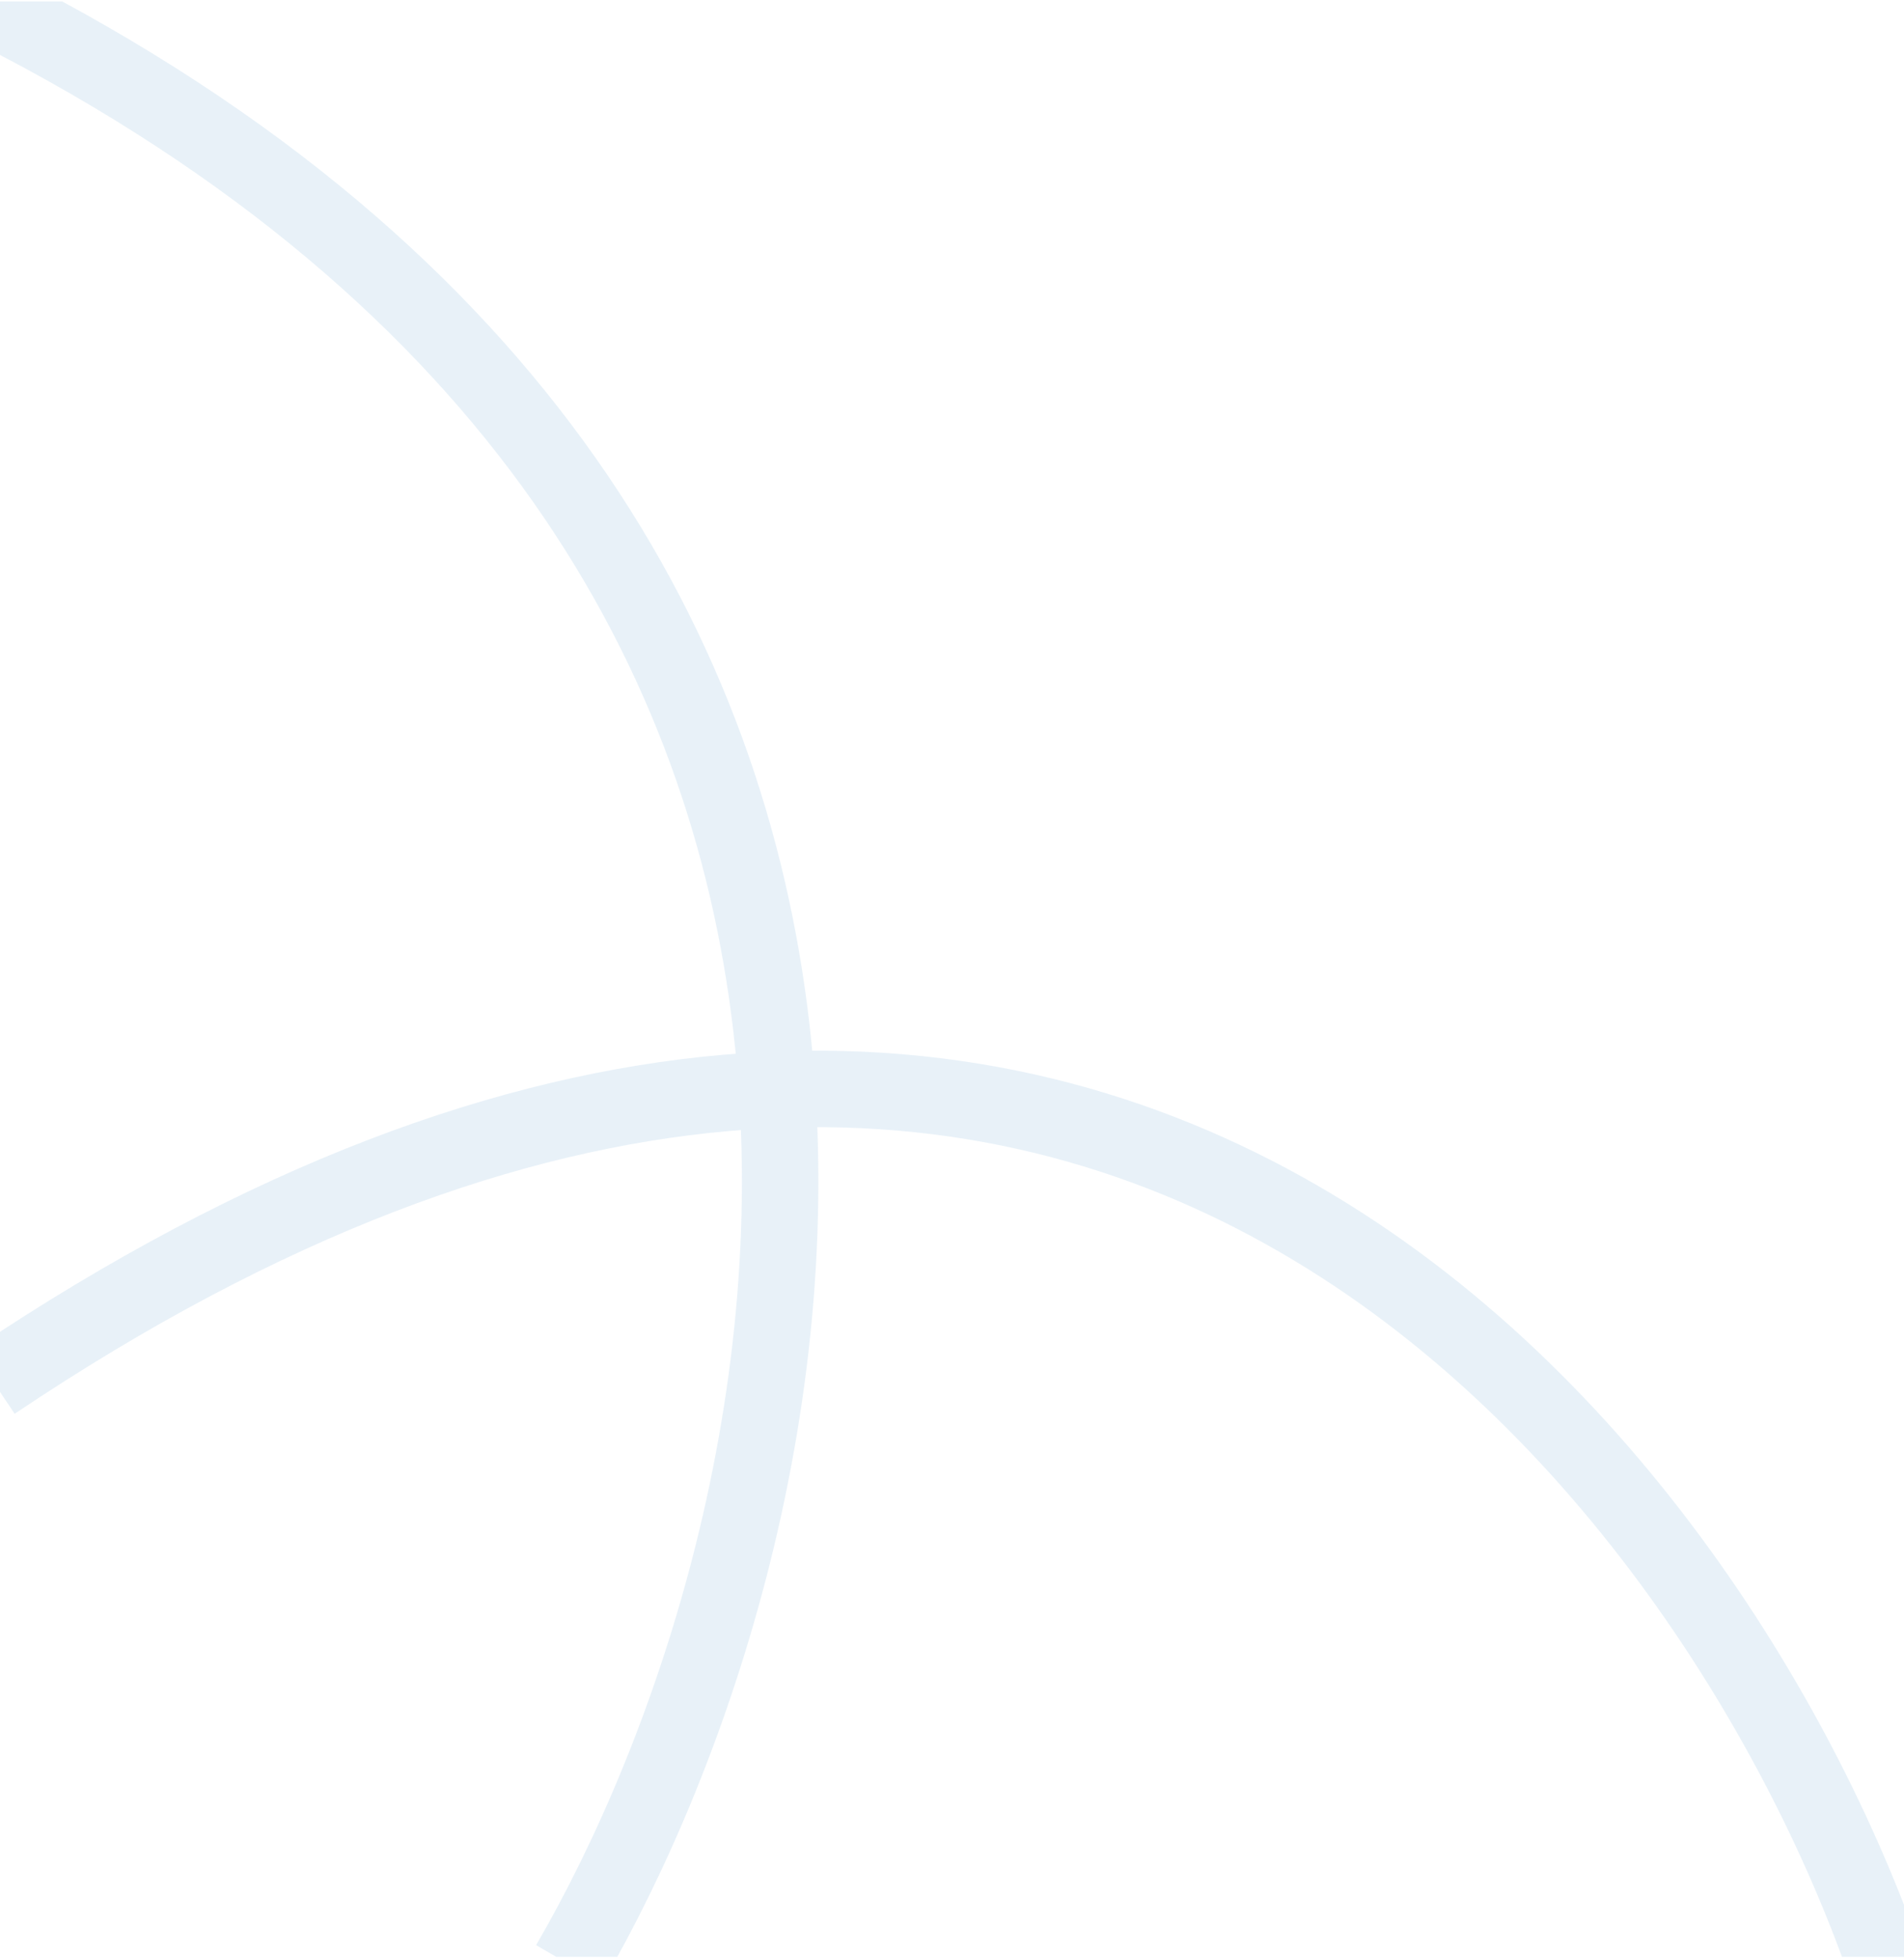 <svg width="249" height="256" viewBox="0 0 249 256" fill="none" xmlns="http://www.w3.org/2000/svg">
<g opacity="0.1" clip-path="url(#clip0_3_752)">
<path d="M74.433 256.805C106.981 200.811 137.488 71.28 -0.87 1.108" stroke="#1575bb" stroke-width="10"/>
<path d="M246.554 256.805C223.66 191.433 142.123 84.685 -0.869 180.675" stroke="#1575bb" stroke-width="10"/>
</g>
<defs>
<clipPath id="clip0_3_752">
<rect width="249" height="255.64" fill="white" transform="translate(0 0.187)"/>
</clipPath>
</defs>
</svg>

